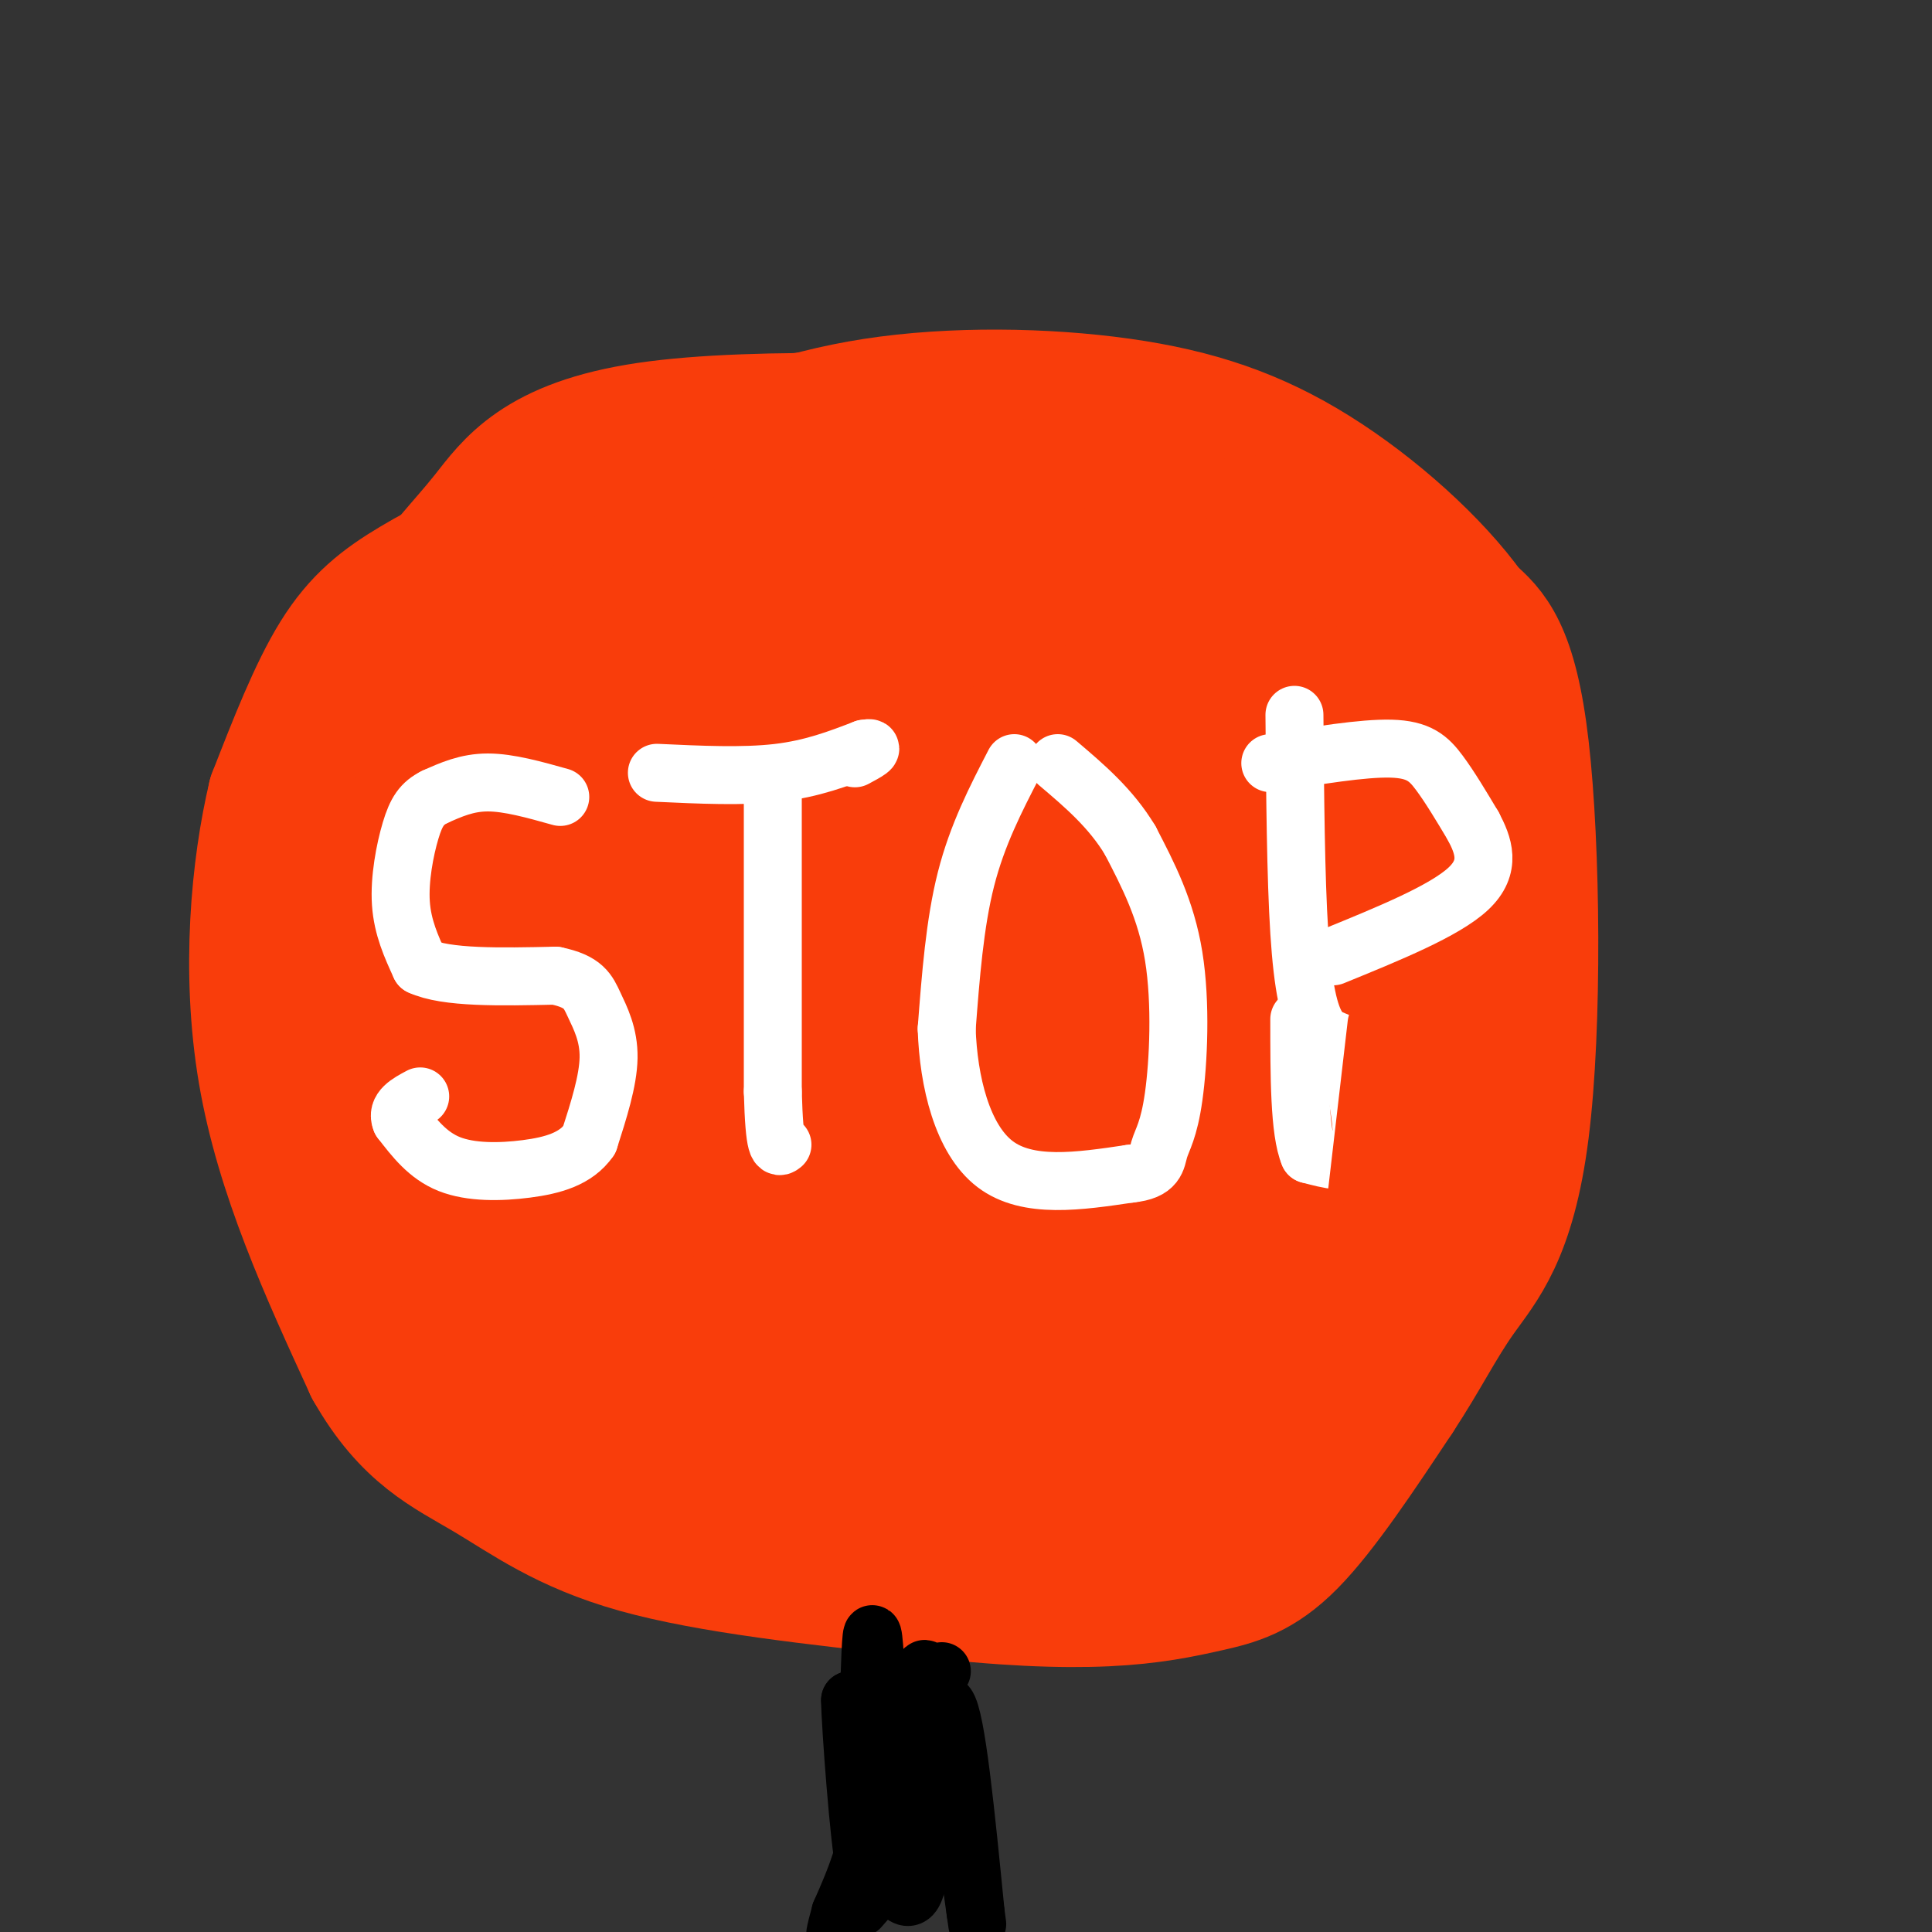 <svg viewBox='0 0 400 400' version='1.1' xmlns='http://www.w3.org/2000/svg' xmlns:xlink='http://www.w3.org/1999/xlink'><rect x="0" y="0" width="400" height="400" fill="#333333" stroke="none"/><g fill='none' stroke='rgb(249,61,11)' stroke-width='28' stroke-linecap='round' stroke-linejoin='round'><path d='M214,307c-14.422,3.133 -28.844,6.267 -44,5c-15.156,-1.267 -31.044,-6.933 -42,-12c-10.956,-5.067 -16.978,-9.533 -23,-14'/><path d='M105,286c-5.978,-4.756 -9.422,-9.644 -12,-26c-2.578,-16.356 -4.289,-44.178 -6,-72'/><path d='M87,188c1.107,-18.383 6.874,-28.340 12,-38c5.126,-9.660 9.611,-19.024 16,-29c6.389,-9.976 14.683,-20.565 21,-26c6.317,-5.435 10.659,-5.718 15,-6'/><path d='M151,89c13.494,-2.249 39.730,-4.871 56,-3c16.270,1.871 22.573,8.234 31,14c8.427,5.766 18.979,10.933 25,15c6.021,4.067 7.510,7.033 9,10'/><path d='M272,125c1.644,-0.285 1.253,-5.999 6,8c4.747,13.999 14.633,47.711 19,63c4.367,15.289 3.214,12.155 2,21c-1.214,8.845 -2.490,29.670 -6,43c-3.510,13.330 -9.255,19.165 -15,25'/><path d='M278,285c-7.369,9.557 -18.291,20.949 -21,27c-2.709,6.051 2.793,6.759 -14,8c-16.793,1.241 -55.883,3.013 -78,0c-22.117,-3.013 -27.262,-10.811 -33,-17c-5.738,-6.189 -12.068,-10.768 -15,-14c-2.932,-3.232 -2.466,-5.116 -2,-7'/><path d='M115,282c-10.726,-22.226 -36.542,-74.292 -47,-98c-10.458,-23.708 -5.560,-19.060 0,-24c5.560,-4.940 11.780,-19.470 18,-34'/><path d='M86,126c5.429,-8.488 10.000,-12.708 15,-19c5.000,-6.292 10.429,-14.655 33,-18c22.571,-3.345 62.286,-1.673 102,0'/><path d='M236,89c20.871,2.403 22.048,8.409 26,14c3.952,5.591 10.678,10.767 19,22c8.322,11.233 18.241,28.524 23,37c4.759,8.476 4.360,8.136 4,20c-0.360,11.864 -0.680,35.932 -1,60'/><path d='M307,242c-1.454,12.681 -4.588,14.384 -11,21c-6.412,6.616 -16.100,18.144 -20,24c-3.900,5.856 -2.012,6.038 -16,9c-13.988,2.962 -43.854,8.703 -64,11c-20.146,2.297 -30.573,1.148 -41,0'/><path d='M155,307c-9.048,0.577 -11.167,2.021 -17,-1c-5.833,-3.021 -15.378,-10.506 -23,-17c-7.622,-6.494 -13.321,-11.998 -20,-21c-6.679,-9.002 -14.340,-21.501 -22,-34'/><path d='M73,234c-3.774,-16.321 -2.208,-40.125 2,-59c4.208,-18.875 11.060,-32.821 16,-42c4.940,-9.179 7.970,-13.589 11,-18'/><path d='M102,115c-1.119,-1.976 -9.417,2.083 -16,6c-6.583,3.917 -11.452,7.690 -16,15c-4.548,7.310 -8.774,18.155 -13,29'/><path d='M57,165c-3.444,14.467 -5.556,36.133 -2,57c3.556,20.867 12.778,40.933 22,61'/><path d='M77,283c7.690,13.631 15.917,17.208 24,22c8.083,4.792 16.024,10.798 31,15c14.976,4.202 36.988,6.601 59,9'/><path d='M191,329c16.662,1.979 28.817,2.427 38,2c9.183,-0.427 15.396,-1.730 21,-3c5.604,-1.270 10.601,-2.506 17,-9c6.399,-6.494 14.199,-18.247 22,-30'/><path d='M289,289c5.595,-8.507 8.582,-14.775 13,-21c4.418,-6.225 10.266,-12.407 13,-34c2.734,-21.593 2.352,-58.598 0,-79c-2.352,-20.402 -6.676,-24.201 -11,-28'/><path d='M304,127c-7.204,-10.093 -19.715,-21.324 -32,-29c-12.285,-7.676 -24.346,-11.797 -40,-14c-15.654,-2.203 -34.901,-2.486 -51,0c-16.099,2.486 -29.049,7.743 -42,13'/><path d='M139,97c-9.330,3.956 -11.655,7.347 -14,10c-2.345,2.653 -4.711,4.570 -10,18c-5.289,13.430 -13.500,38.373 -16,62c-2.500,23.627 0.712,45.938 3,58c2.288,12.062 3.654,13.875 8,17c4.346,3.125 11.673,7.563 19,12'/><path d='M129,274c5.623,4.416 10.179,9.456 18,14c7.821,4.544 18.906,8.592 27,11c8.094,2.408 13.198,3.174 20,4c6.802,0.826 15.303,1.710 27,-3c11.697,-4.710 26.589,-15.015 37,-23c10.411,-7.985 16.341,-13.650 20,-18c3.659,-4.350 5.045,-7.386 6,-16c0.955,-8.614 1.477,-22.807 2,-37'/><path d='M286,206c0.786,-12.949 1.751,-26.821 -2,-43c-3.751,-16.179 -12.219,-34.665 -15,-43c-2.781,-8.335 0.125,-6.518 -8,-10c-8.125,-3.482 -27.281,-12.263 -40,-16c-12.719,-3.737 -19.001,-2.429 -25,-2c-5.999,0.429 -11.714,-0.020 -20,3c-8.286,3.020 -19.143,9.510 -30,16'/><path d='M146,111c-6.750,2.639 -8.624,1.238 -14,7c-5.376,5.762 -14.255,18.688 -19,26c-4.745,7.312 -5.357,9.009 -7,19c-1.643,9.991 -4.317,28.276 -4,39c0.317,10.724 3.624,13.887 4,15c0.376,1.113 -2.178,0.175 6,7c8.178,6.825 27.089,21.412 46,36'/><path d='M158,260c14.994,8.887 29.480,13.104 39,15c9.520,1.896 14.076,1.469 20,0c5.924,-1.469 13.217,-3.981 24,-12c10.783,-8.019 25.057,-21.543 32,-32c6.943,-10.457 6.555,-17.845 5,-26c-1.555,-8.155 -4.278,-17.078 -7,-26'/><path d='M271,179c-3.724,-14.300 -9.535,-37.052 -14,-51c-4.465,-13.948 -7.583,-19.094 -12,-22c-4.417,-2.906 -10.132,-3.573 -17,-5c-6.868,-1.427 -14.887,-3.615 -31,0c-16.113,3.615 -40.318,13.033 -53,19c-12.682,5.967 -13.841,8.484 -15,11'/><path d='M129,131c-7.842,6.876 -19.948,18.566 -26,28c-6.052,9.434 -6.050,16.612 -7,27c-0.950,10.388 -2.853,23.986 3,37c5.853,13.014 19.464,25.443 24,32c4.536,6.557 -0.001,7.242 14,9c14.001,1.758 46.539,4.589 67,6c20.461,1.411 28.846,1.403 37,0c8.154,-1.403 16.077,-4.202 24,-7'/><path d='M265,263c6.256,-2.750 9.896,-6.125 13,-9c3.104,-2.875 5.673,-5.251 4,-23c-1.673,-17.749 -7.587,-50.870 -11,-70c-3.413,-19.130 -4.326,-24.270 -12,-30c-7.674,-5.730 -22.108,-12.051 -32,-15c-9.892,-2.949 -15.240,-2.525 -18,-3c-2.760,-0.475 -2.931,-1.850 -11,1c-8.069,2.850 -24.034,9.925 -40,17'/><path d='M158,131c-14.083,4.668 -29.290,7.839 -38,11c-8.710,3.161 -10.921,6.314 -13,8c-2.079,1.686 -4.024,1.907 -6,5c-1.976,3.093 -3.983,9.058 -5,15c-1.017,5.942 -1.046,11.860 0,17c1.046,5.140 3.166,9.501 11,19c7.834,9.499 21.383,24.136 29,32c7.617,7.864 9.304,8.955 22,11c12.696,2.045 36.403,5.043 52,2c15.597,-3.043 23.084,-12.127 30,-18c6.916,-5.873 13.262,-8.535 17,-18c3.738,-9.465 4.869,-25.732 6,-42'/><path d='M263,173c1.056,-12.372 0.696,-22.301 0,-28c-0.696,-5.699 -1.727,-7.168 -8,-13c-6.273,-5.832 -17.786,-16.029 -22,-24c-4.214,-7.971 -1.129,-13.717 -19,-7c-17.871,6.717 -56.698,25.898 -73,35c-16.302,9.102 -10.078,8.125 -12,11c-1.922,2.875 -11.991,9.602 -17,23c-5.009,13.398 -4.959,33.466 -4,43c0.959,9.534 2.825,8.533 5,10c2.175,1.467 4.657,5.402 11,8c6.343,2.598 16.545,3.859 23,6c6.455,2.141 9.163,5.161 23,0c13.837,-5.161 38.802,-18.505 52,-26c13.198,-7.495 14.628,-9.141 17,-13c2.372,-3.859 5.686,-9.929 9,-16'/><path d='M248,182c1.086,-7.625 -0.699,-18.689 -4,-24c-3.301,-5.311 -8.119,-4.869 -17,-8c-8.881,-3.131 -21.826,-9.834 -45,-2c-23.174,7.834 -56.579,30.206 -69,40c-12.421,9.794 -3.860,7.012 12,0c15.860,-7.012 39.018,-18.252 58,-25c18.982,-6.748 33.789,-9.005 50,-14c16.211,-4.995 33.826,-12.730 26,-14c-7.826,-1.270 -41.093,3.923 -67,6c-25.907,2.077 -44.453,1.039 -63,0'/><path d='M129,141c11.503,-6.950 71.759,-24.324 86,-24c14.241,0.324 -17.533,18.344 -52,34c-34.467,15.656 -71.626,28.946 -42,34c29.626,5.054 126.036,1.873 157,1c30.964,-0.873 -3.518,0.564 -38,2'/><path d='M240,188c-34.378,9.256 -101.322,31.396 -120,36c-18.678,4.604 10.910,-8.328 58,-24c47.090,-15.672 111.682,-34.083 114,-36c2.318,-1.917 -57.636,12.662 -90,24c-32.364,11.338 -37.136,19.437 -28,11c9.136,-8.437 32.182,-33.411 35,-41c2.818,-7.589 -14.591,2.205 -32,12'/><path d='M177,170c-12.084,5.344 -26.295,12.704 -26,16c0.295,3.296 15.094,2.528 26,1c10.906,-1.528 17.919,-3.817 20,-6c2.081,-2.183 -0.769,-4.262 -13,-1c-12.231,3.262 -33.844,11.863 -46,17c-12.156,5.137 -14.856,6.810 -24,10c-9.144,3.190 -24.731,7.897 -12,10c12.731,2.103 53.780,1.601 74,0c20.220,-1.601 19.610,-4.300 19,-7'/><path d='M195,210c5.512,-3.345 9.792,-8.208 12,-2c2.208,6.208 2.345,23.488 -5,37c-7.345,13.512 -22.173,23.256 -37,33'/><path d='M165,278c-6.567,5.829 -4.484,3.902 -6,4c-1.516,0.098 -6.630,2.220 1,3c7.630,0.780 28.004,0.220 38,0c9.996,-0.220 9.614,-0.098 13,-5c3.386,-4.902 10.539,-14.829 15,-27c4.461,-12.171 6.231,-26.585 8,-41'/><path d='M234,212c2.322,-13.702 4.128,-27.456 4,-36c-0.128,-8.544 -2.188,-11.877 -4,-19c-1.812,-7.123 -3.375,-18.035 -7,-9c-3.625,9.035 -9.313,38.018 -15,67'/><path d='M212,215c-3.167,16.333 -3.583,23.667 -4,31'/></g>
<g fill='none' stroke='rgb(0,0,0)' stroke-width='12' stroke-linecap='round' stroke-linejoin='round'><path d='M195,346c-1.143,0.297 -2.286,0.595 -3,0c-0.714,-0.595 -0.998,-2.082 -1,7c-0.002,9.082 0.278,28.733 -1,36c-1.278,7.267 -4.113,2.149 -6,0c-1.887,-2.149 -2.825,-1.328 -4,-7c-1.175,-5.672 -2.588,-17.836 -4,-30'/><path d='M176,352c0.000,4.578 2.000,31.022 3,34c1.000,2.978 1.000,-17.511 1,-38'/><path d='M180,348c0.298,-9.024 0.542,-12.583 1,-7c0.458,5.583 1.131,20.310 0,31c-1.131,10.690 -4.065,17.345 -7,24'/><path d='M174,396c-1.333,4.833 -1.167,4.917 -1,5'/><path d='M178,395c4.000,-4.511 8.000,-9.022 11,-19c3.000,-9.978 5.000,-25.422 7,-23c2.000,2.422 4.000,22.711 6,43'/><path d='M202,396c0.833,6.000 -0.083,-0.500 -1,-7'/></g>
<g fill='none' stroke='rgb(255,255,255)' stroke-width='12' stroke-linecap='round' stroke-linejoin='round'><path d='M116,165c-5.333,-1.500 -10.667,-3.000 -15,-3c-4.333,0.000 -7.667,1.500 -11,3'/><path d='M90,165c-2.667,1.310 -3.833,3.083 -5,7c-1.167,3.917 -2.333,9.976 -2,15c0.333,5.024 2.167,9.012 4,13'/><path d='M87,200c5.333,2.500 16.667,2.250 28,2'/><path d='M115,202c5.917,1.214 6.708,3.250 8,6c1.292,2.750 3.083,6.214 3,11c-0.083,4.786 -2.042,10.893 -4,17'/><path d='M122,236c-2.726,3.940 -7.542,5.292 -13,6c-5.458,0.708 -11.560,0.774 -16,-1c-4.440,-1.774 -7.220,-5.387 -10,-9'/><path d='M83,232c-1.000,-2.333 1.500,-3.667 4,-5'/><path d='M136,160c8.917,0.417 17.833,0.833 25,0c7.167,-0.833 12.583,-2.917 18,-5'/><path d='M179,155c2.667,-0.500 0.333,0.750 -2,2'/><path d='M160,163c0.000,0.000 0.000,63.000 0,63'/><path d='M160,226c0.333,12.333 1.167,11.667 2,11'/><path d='M210,158c-3.833,7.417 -7.667,14.833 -10,24c-2.333,9.167 -3.167,20.083 -4,31'/><path d='M196,213c0.356,10.956 3.244,22.844 10,28c6.756,5.156 17.378,3.578 28,2'/><path d='M234,243c5.537,-0.542 5.381,-2.898 6,-5c0.619,-2.102 2.013,-3.951 3,-11c0.987,-7.049 1.568,-19.300 0,-29c-1.568,-9.700 -5.284,-16.850 -9,-24'/><path d='M234,174c-4.000,-6.667 -9.500,-11.333 -15,-16'/><path d='M268,148c0.137,16.815 0.274,33.631 1,45c0.726,11.369 2.042,17.292 4,20c1.958,2.708 4.560,2.202 6,4c1.440,1.798 1.720,5.899 2,10'/><path d='M281,227c0.756,4.222 1.644,9.778 0,12c-1.644,2.222 -5.822,1.111 -10,0'/><path d='M271,239c-2.000,-4.667 -2.000,-16.333 -2,-28'/><path d='M263,158c9.600,-1.578 19.200,-3.156 25,-3c5.800,0.156 7.800,2.044 10,5c2.200,2.956 4.600,6.978 7,11'/><path d='M305,171c2.111,3.978 3.889,8.422 -1,13c-4.889,4.578 -16.444,9.289 -28,14'/></g>
<g fill='none' stroke='rgb(249,61,11)' stroke-width='12' stroke-linecap='round' stroke-linejoin='round'><path d='M285,212c0.000,0.000 -5.000,43.000 -5,43'/><path d='M280,255c-0.833,7.167 -0.417,3.583 0,0'/></g>
</svg>